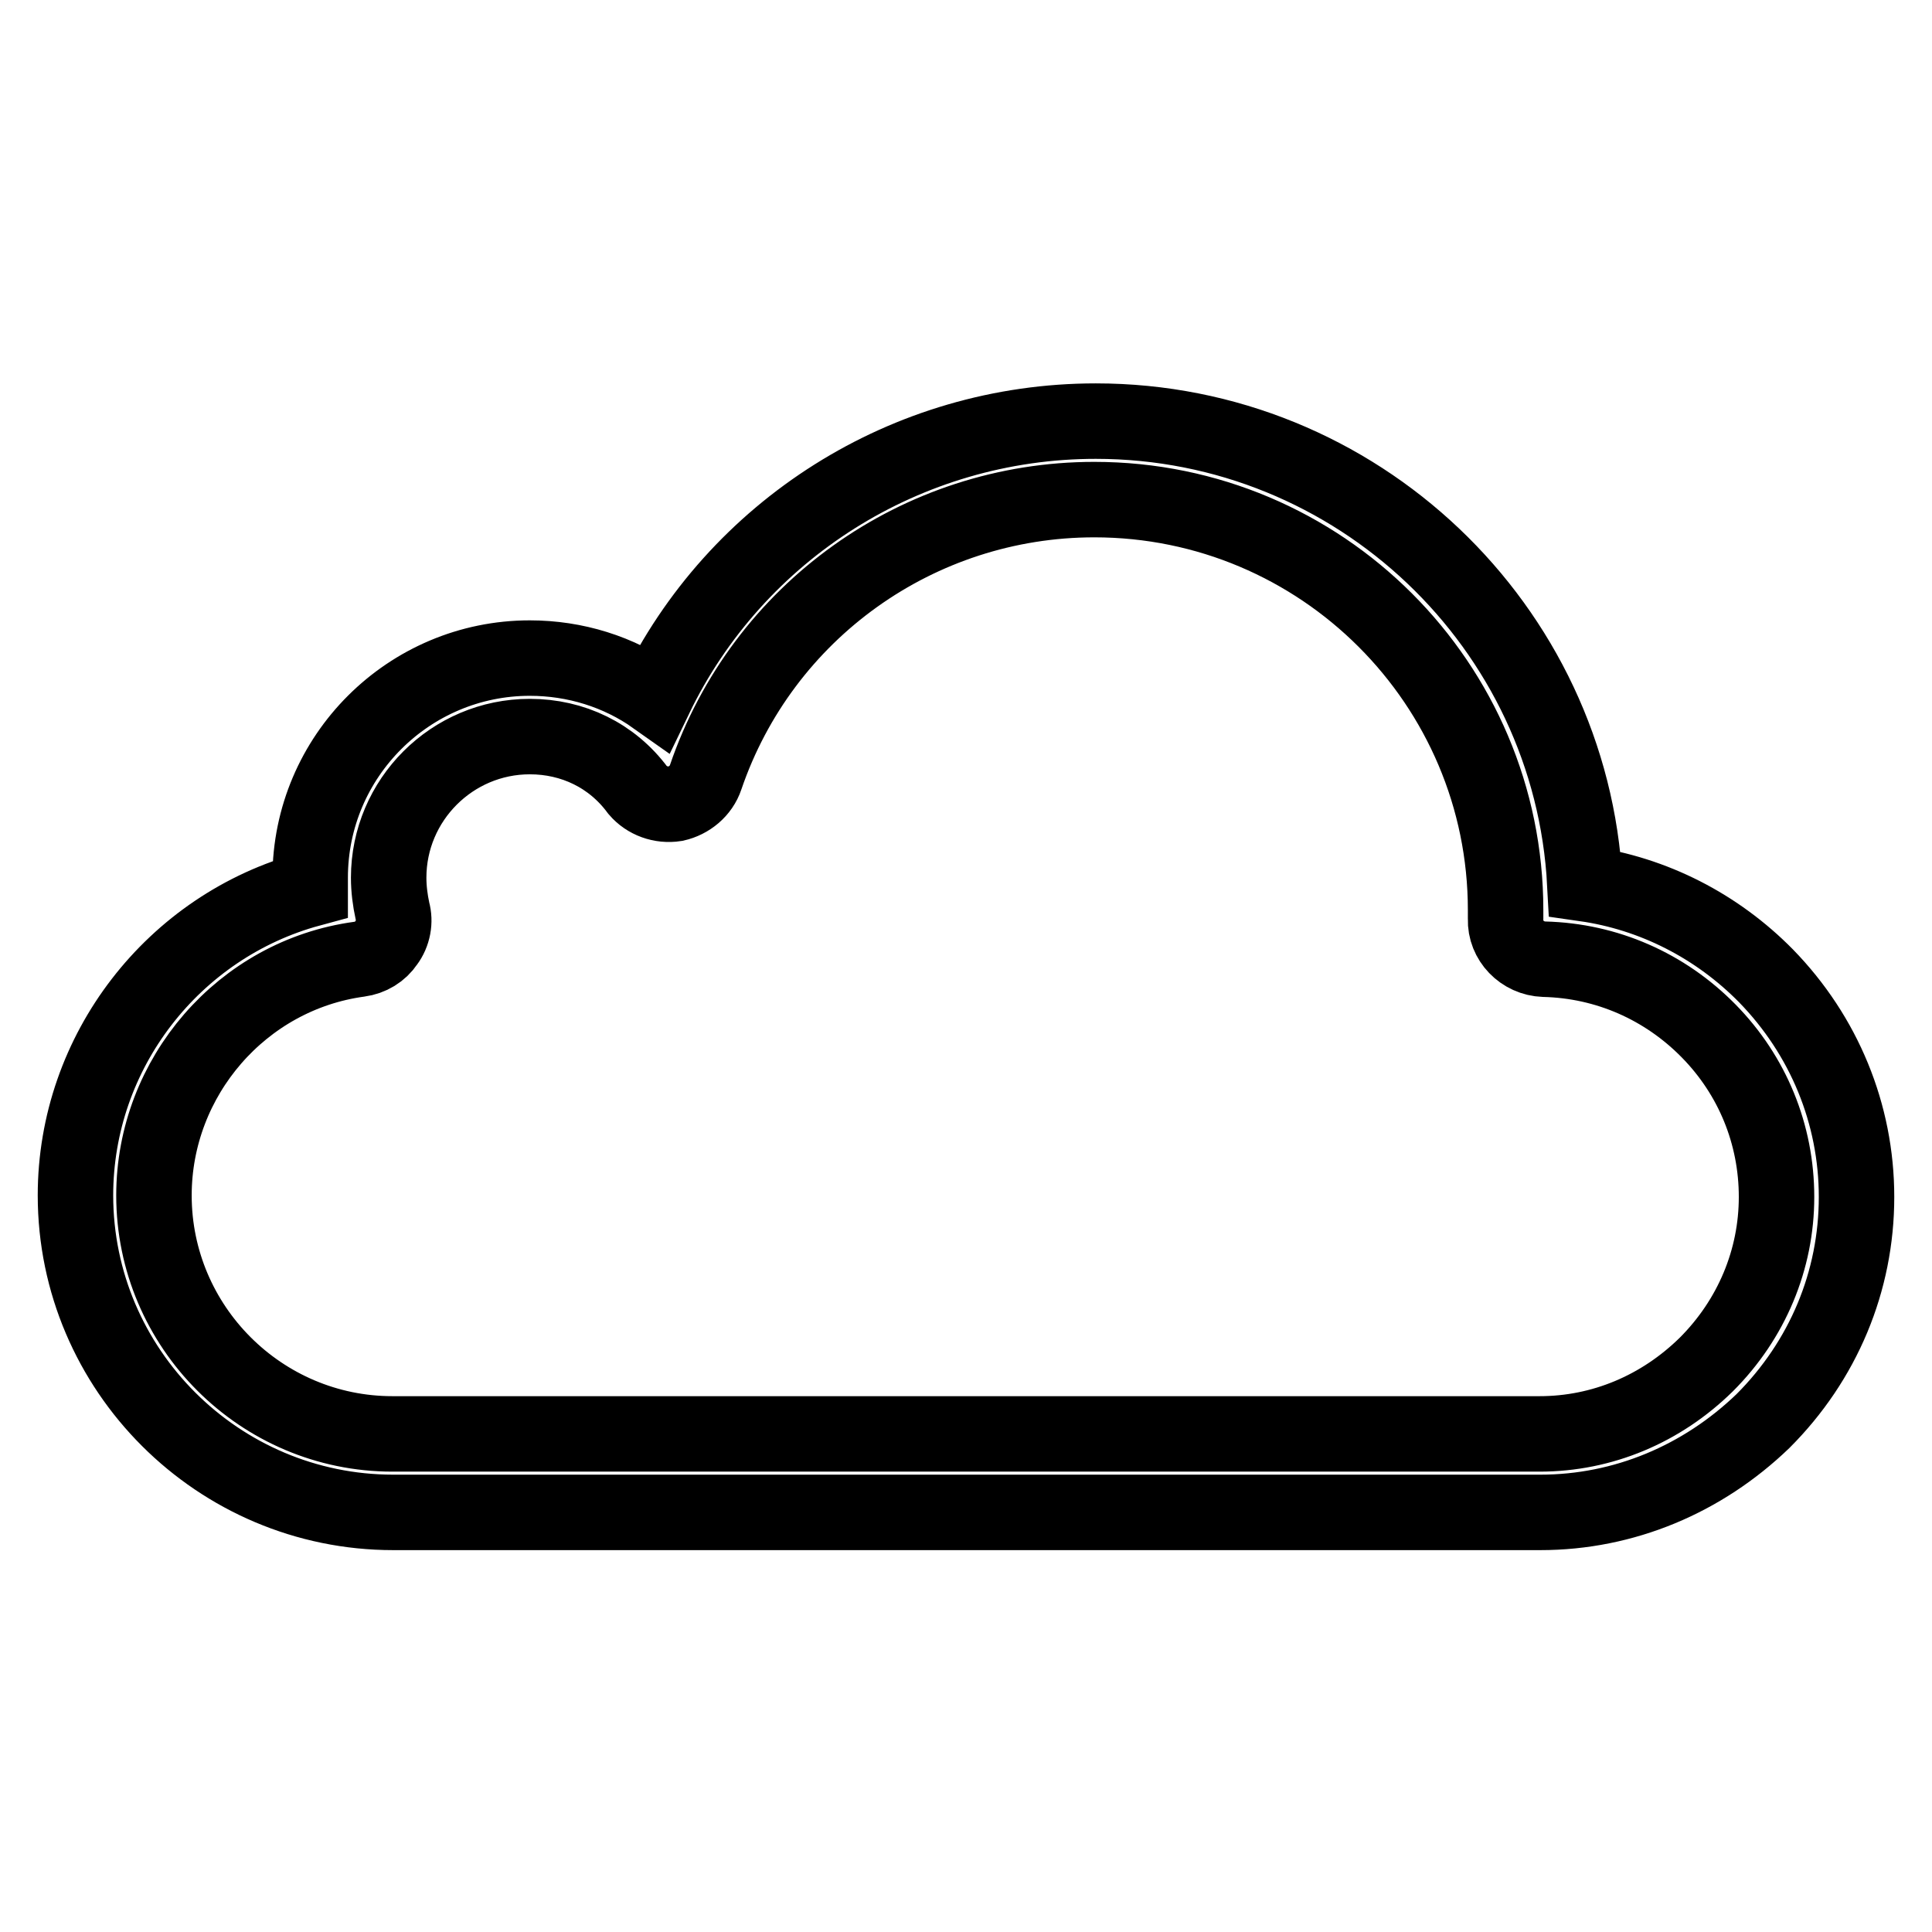 <?xml version="1.0" encoding="utf-8"?>
<!-- Svg Vector Icons : http://www.onlinewebfonts.com/icon -->
<!DOCTYPE svg PUBLIC "-//W3C//DTD SVG 1.1//EN" "http://www.w3.org/Graphics/SVG/1.1/DTD/svg11.dtd">
<svg version="1.1" xmlns="http://www.w3.org/2000/svg" xmlns:xlink="http://www.w3.org/1999/xlink" x="0px" y="0px" viewBox="0 0 256 256" enable-background="new 0 0 256 256" xml:space="preserve">
<g> <path stroke-width="10" fill-opacity="0" stroke="#000000"  d="M204.1,200.4h-152c-23.2,0-42.1-18.9-42.1-42c0-19.1,13-35.7,31.1-40.6c0-0.5,0-1,0-1.5 c0-16.1,13.1-29.1,29.1-29.1c6,0,11.8,1.8,16.6,5.2c10.7-22.2,33.3-36.6,58.4-36.6c34.6,0,63,27.2,64.8,61.3 c9.1,1.3,17.5,5.6,24,12.2c7.7,7.9,12,18.3,12,29.3c0,11.2-4.4,21.7-12.4,29.7C225.6,196,215.2,200.4,204.1,200.4z M70.2,97.6 c-10.3,0-18.7,8.4-18.7,18.7c0,1.5,0.2,3,0.5,4.4c0.4,1.4,0.1,3-0.8,4.2c-0.8,1.2-2.1,2-3.6,2.2c-15.5,2.1-27.2,15.6-27.2,31.3 c0,17.4,14.2,31.6,31.6,31.6h152c8.3,0,16.1-3.3,22.1-9.2c6-6,9.3-13.9,9.3-22.2c0-8.3-3.2-16.1-9-22c-5.8-5.9-13.5-9.3-21.8-9.5 c-2.9-0.1-5.2-2.5-5.1-5.3c0-0.2,0-0.3,0-0.5c0-0.2,0-0.4,0-0.7c0-30-24.4-54.4-54.5-54.4c-23.3,0-44,14.8-51.5,36.8 c-0.6,1.8-2.2,3.1-4,3.5c-1.9,0.3-3.8-0.4-5-1.8C81.1,100.1,75.9,97.6,70.2,97.6z"/></g>
</svg>